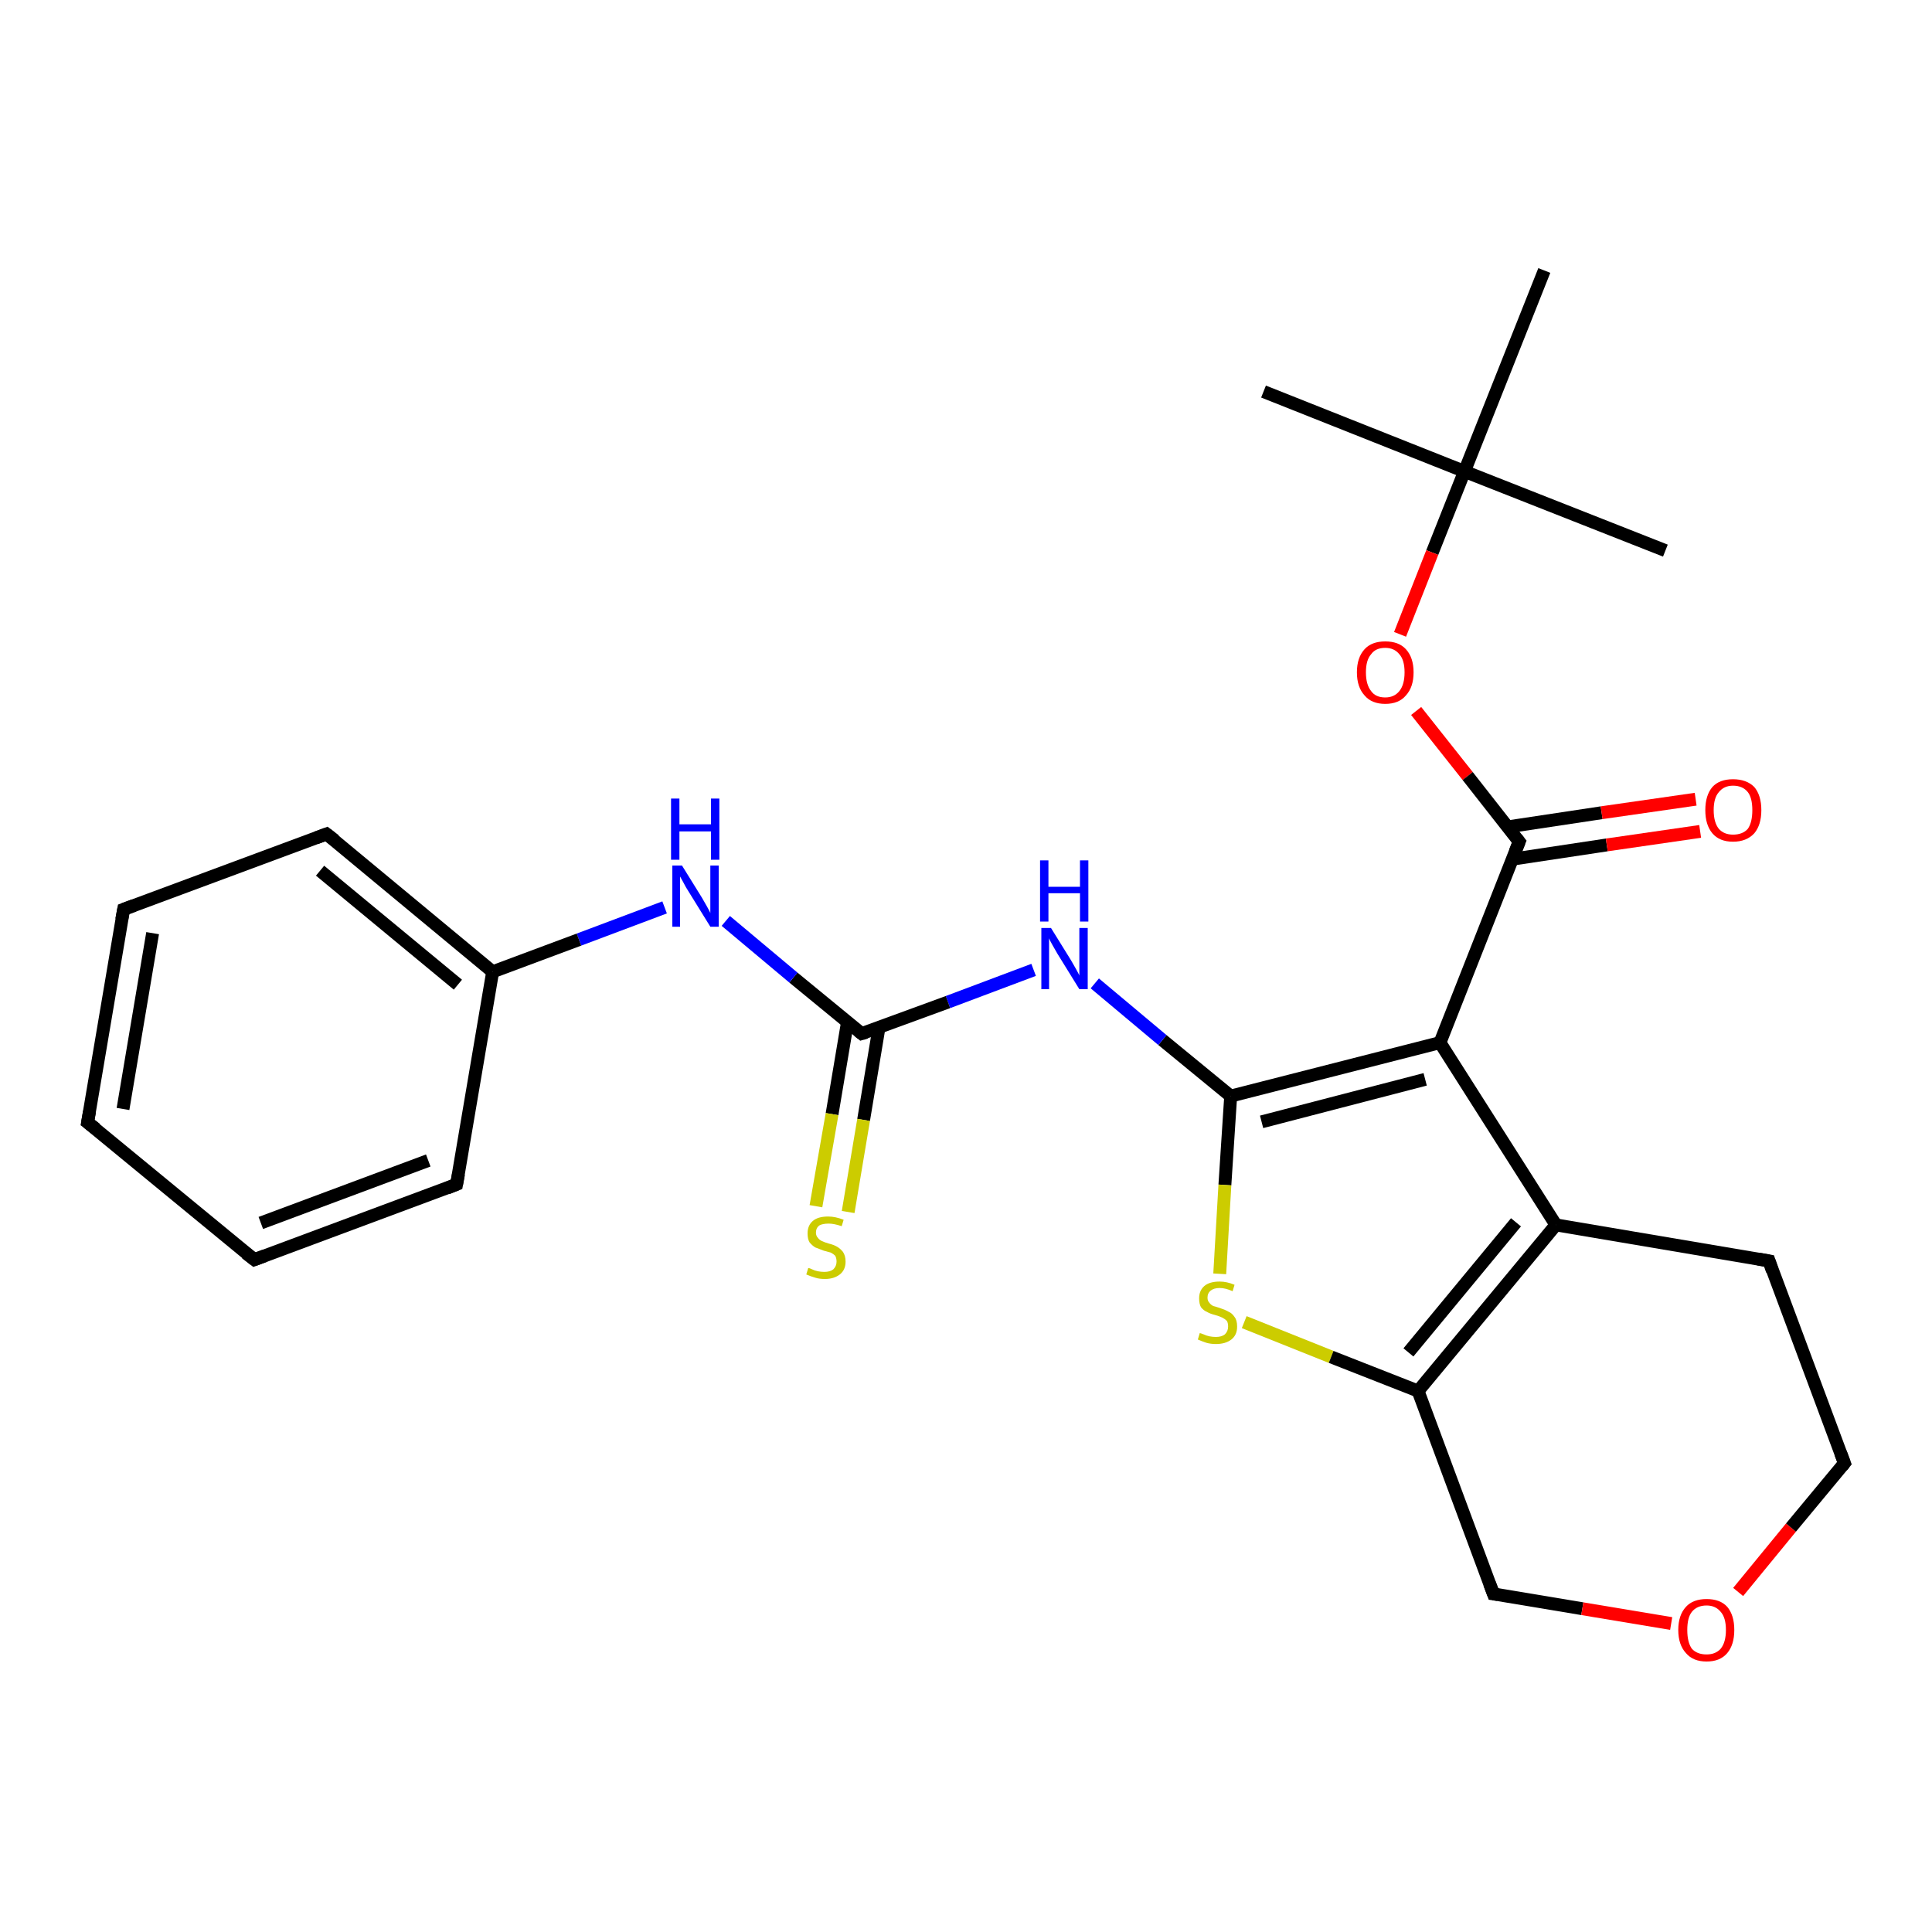 <?xml version='1.0' encoding='iso-8859-1'?>
<svg version='1.1' baseProfile='full'
              xmlns='http://www.w3.org/2000/svg'
                      xmlns:rdkit='http://www.rdkit.org/xml'
                      xmlns:xlink='http://www.w3.org/1999/xlink'
                  xml:space='preserve'
width='300px' height='300px' viewBox='0 0 300 300'>
<!-- END OF HEADER -->
<rect style='opacity:1.0;fill:#FFFFFF;stroke:none' width='300.0' height='300.0' x='0.0' y='0.0'> </rect>
<path class='bond-0 atom-0 atom-1' d='M 196.2,60.8 L 227.4,73.2' style='fill:none;fill-rule:evenodd;stroke:#000000;stroke-width:2.0px;stroke-linecap:butt;stroke-linejoin:miter;stroke-opacity:1' />
<path class='bond-1 atom-1 atom-2' d='M 227.4,73.2 L 258.6,85.5' style='fill:none;fill-rule:evenodd;stroke:#000000;stroke-width:2.0px;stroke-linecap:butt;stroke-linejoin:miter;stroke-opacity:1' />
<path class='bond-2 atom-1 atom-3' d='M 227.4,73.2 L 239.8,42.0' style='fill:none;fill-rule:evenodd;stroke:#000000;stroke-width:2.0px;stroke-linecap:butt;stroke-linejoin:miter;stroke-opacity:1' />
<path class='bond-3 atom-1 atom-4' d='M 227.4,73.2 L 222.4,85.8' style='fill:none;fill-rule:evenodd;stroke:#000000;stroke-width:2.0px;stroke-linecap:butt;stroke-linejoin:miter;stroke-opacity:1' />
<path class='bond-3 atom-1 atom-4' d='M 222.4,85.8 L 217.4,98.5' style='fill:none;fill-rule:evenodd;stroke:#FF0000;stroke-width:2.0px;stroke-linecap:butt;stroke-linejoin:miter;stroke-opacity:1' />
<path class='bond-4 atom-4 atom-5' d='M 219.9,110.4 L 227.9,120.5' style='fill:none;fill-rule:evenodd;stroke:#FF0000;stroke-width:2.0px;stroke-linecap:butt;stroke-linejoin:miter;stroke-opacity:1' />
<path class='bond-4 atom-4 atom-5' d='M 227.9,120.5 L 235.9,130.7' style='fill:none;fill-rule:evenodd;stroke:#000000;stroke-width:2.0px;stroke-linecap:butt;stroke-linejoin:miter;stroke-opacity:1' />
<path class='bond-5 atom-5 atom-6' d='M 234.9,133.4 L 249.5,131.2' style='fill:none;fill-rule:evenodd;stroke:#000000;stroke-width:2.0px;stroke-linecap:butt;stroke-linejoin:miter;stroke-opacity:1' />
<path class='bond-5 atom-5 atom-6' d='M 249.5,131.2 L 264.0,129.1' style='fill:none;fill-rule:evenodd;stroke:#FF0000;stroke-width:2.0px;stroke-linecap:butt;stroke-linejoin:miter;stroke-opacity:1' />
<path class='bond-5 atom-5 atom-6' d='M 234.1,128.4 L 248.7,126.2' style='fill:none;fill-rule:evenodd;stroke:#000000;stroke-width:2.0px;stroke-linecap:butt;stroke-linejoin:miter;stroke-opacity:1' />
<path class='bond-5 atom-5 atom-6' d='M 248.7,126.2 L 263.3,124.1' style='fill:none;fill-rule:evenodd;stroke:#FF0000;stroke-width:2.0px;stroke-linecap:butt;stroke-linejoin:miter;stroke-opacity:1' />
<path class='bond-6 atom-5 atom-7' d='M 235.9,130.7 L 223.6,161.9' style='fill:none;fill-rule:evenodd;stroke:#000000;stroke-width:2.0px;stroke-linecap:butt;stroke-linejoin:miter;stroke-opacity:1' />
<path class='bond-7 atom-7 atom-8' d='M 223.6,161.9 L 191.1,170.2' style='fill:none;fill-rule:evenodd;stroke:#000000;stroke-width:2.0px;stroke-linecap:butt;stroke-linejoin:miter;stroke-opacity:1' />
<path class='bond-7 atom-7 atom-8' d='M 221.3,167.6 L 195.9,174.2' style='fill:none;fill-rule:evenodd;stroke:#000000;stroke-width:2.0px;stroke-linecap:butt;stroke-linejoin:miter;stroke-opacity:1' />
<path class='bond-8 atom-8 atom-9' d='M 191.1,170.2 L 180.5,161.5' style='fill:none;fill-rule:evenodd;stroke:#000000;stroke-width:2.0px;stroke-linecap:butt;stroke-linejoin:miter;stroke-opacity:1' />
<path class='bond-8 atom-8 atom-9' d='M 180.5,161.5 L 170.0,152.7' style='fill:none;fill-rule:evenodd;stroke:#0000FF;stroke-width:2.0px;stroke-linecap:butt;stroke-linejoin:miter;stroke-opacity:1' />
<path class='bond-9 atom-9 atom-10' d='M 160.5,150.6 L 147.2,155.6' style='fill:none;fill-rule:evenodd;stroke:#0000FF;stroke-width:2.0px;stroke-linecap:butt;stroke-linejoin:miter;stroke-opacity:1' />
<path class='bond-9 atom-9 atom-10' d='M 147.2,155.6 L 133.8,160.5' style='fill:none;fill-rule:evenodd;stroke:#000000;stroke-width:2.0px;stroke-linecap:butt;stroke-linejoin:miter;stroke-opacity:1' />
<path class='bond-10 atom-10 atom-11' d='M 131.6,158.7 L 129.2,173.0' style='fill:none;fill-rule:evenodd;stroke:#000000;stroke-width:2.0px;stroke-linecap:butt;stroke-linejoin:miter;stroke-opacity:1' />
<path class='bond-10 atom-10 atom-11' d='M 129.2,173.0 L 126.7,187.3' style='fill:none;fill-rule:evenodd;stroke:#CCCC00;stroke-width:2.0px;stroke-linecap:butt;stroke-linejoin:miter;stroke-opacity:1' />
<path class='bond-10 atom-10 atom-11' d='M 136.5,159.5 L 134.1,173.9' style='fill:none;fill-rule:evenodd;stroke:#000000;stroke-width:2.0px;stroke-linecap:butt;stroke-linejoin:miter;stroke-opacity:1' />
<path class='bond-10 atom-10 atom-11' d='M 134.1,173.9 L 131.7,188.2' style='fill:none;fill-rule:evenodd;stroke:#CCCC00;stroke-width:2.0px;stroke-linecap:butt;stroke-linejoin:miter;stroke-opacity:1' />
<path class='bond-11 atom-10 atom-12' d='M 133.8,160.5 L 123.2,151.8' style='fill:none;fill-rule:evenodd;stroke:#000000;stroke-width:2.0px;stroke-linecap:butt;stroke-linejoin:miter;stroke-opacity:1' />
<path class='bond-11 atom-10 atom-12' d='M 123.2,151.8 L 112.7,143.0' style='fill:none;fill-rule:evenodd;stroke:#0000FF;stroke-width:2.0px;stroke-linecap:butt;stroke-linejoin:miter;stroke-opacity:1' />
<path class='bond-12 atom-12 atom-13' d='M 103.2,140.9 L 89.9,145.9' style='fill:none;fill-rule:evenodd;stroke:#0000FF;stroke-width:2.0px;stroke-linecap:butt;stroke-linejoin:miter;stroke-opacity:1' />
<path class='bond-12 atom-12 atom-13' d='M 89.9,145.9 L 76.5,150.9' style='fill:none;fill-rule:evenodd;stroke:#000000;stroke-width:2.0px;stroke-linecap:butt;stroke-linejoin:miter;stroke-opacity:1' />
<path class='bond-13 atom-13 atom-14' d='M 76.5,150.9 L 50.7,129.5' style='fill:none;fill-rule:evenodd;stroke:#000000;stroke-width:2.0px;stroke-linecap:butt;stroke-linejoin:miter;stroke-opacity:1' />
<path class='bond-13 atom-13 atom-14' d='M 71.1,152.9 L 49.7,135.2' style='fill:none;fill-rule:evenodd;stroke:#000000;stroke-width:2.0px;stroke-linecap:butt;stroke-linejoin:miter;stroke-opacity:1' />
<path class='bond-14 atom-14 atom-15' d='M 50.7,129.5 L 19.2,141.2' style='fill:none;fill-rule:evenodd;stroke:#000000;stroke-width:2.0px;stroke-linecap:butt;stroke-linejoin:miter;stroke-opacity:1' />
<path class='bond-15 atom-15 atom-16' d='M 19.2,141.2 L 13.6,174.3' style='fill:none;fill-rule:evenodd;stroke:#000000;stroke-width:2.0px;stroke-linecap:butt;stroke-linejoin:miter;stroke-opacity:1' />
<path class='bond-15 atom-15 atom-16' d='M 23.7,144.9 L 19.1,172.2' style='fill:none;fill-rule:evenodd;stroke:#000000;stroke-width:2.0px;stroke-linecap:butt;stroke-linejoin:miter;stroke-opacity:1' />
<path class='bond-16 atom-16 atom-17' d='M 13.6,174.3 L 39.5,195.6' style='fill:none;fill-rule:evenodd;stroke:#000000;stroke-width:2.0px;stroke-linecap:butt;stroke-linejoin:miter;stroke-opacity:1' />
<path class='bond-17 atom-17 atom-18' d='M 39.5,195.6 L 70.9,183.9' style='fill:none;fill-rule:evenodd;stroke:#000000;stroke-width:2.0px;stroke-linecap:butt;stroke-linejoin:miter;stroke-opacity:1' />
<path class='bond-17 atom-17 atom-18' d='M 40.5,189.9 L 66.5,180.2' style='fill:none;fill-rule:evenodd;stroke:#000000;stroke-width:2.0px;stroke-linecap:butt;stroke-linejoin:miter;stroke-opacity:1' />
<path class='bond-18 atom-8 atom-19' d='M 191.1,170.2 L 190.2,184.0' style='fill:none;fill-rule:evenodd;stroke:#000000;stroke-width:2.0px;stroke-linecap:butt;stroke-linejoin:miter;stroke-opacity:1' />
<path class='bond-18 atom-8 atom-19' d='M 190.2,184.0 L 189.4,197.8' style='fill:none;fill-rule:evenodd;stroke:#CCCC00;stroke-width:2.0px;stroke-linecap:butt;stroke-linejoin:miter;stroke-opacity:1' />
<path class='bond-19 atom-19 atom-20' d='M 193.2,205.3 L 206.7,210.7' style='fill:none;fill-rule:evenodd;stroke:#CCCC00;stroke-width:2.0px;stroke-linecap:butt;stroke-linejoin:miter;stroke-opacity:1' />
<path class='bond-19 atom-19 atom-20' d='M 206.7,210.7 L 220.2,216.0' style='fill:none;fill-rule:evenodd;stroke:#000000;stroke-width:2.0px;stroke-linecap:butt;stroke-linejoin:miter;stroke-opacity:1' />
<path class='bond-20 atom-20 atom-21' d='M 220.2,216.0 L 231.9,247.5' style='fill:none;fill-rule:evenodd;stroke:#000000;stroke-width:2.0px;stroke-linecap:butt;stroke-linejoin:miter;stroke-opacity:1' />
<path class='bond-21 atom-21 atom-22' d='M 231.9,247.5 L 245.7,249.8' style='fill:none;fill-rule:evenodd;stroke:#000000;stroke-width:2.0px;stroke-linecap:butt;stroke-linejoin:miter;stroke-opacity:1' />
<path class='bond-21 atom-21 atom-22' d='M 245.7,249.8 L 259.5,252.1' style='fill:none;fill-rule:evenodd;stroke:#FF0000;stroke-width:2.0px;stroke-linecap:butt;stroke-linejoin:miter;stroke-opacity:1' />
<path class='bond-22 atom-22 atom-23' d='M 269.9,247.2 L 278.1,237.2' style='fill:none;fill-rule:evenodd;stroke:#FF0000;stroke-width:2.0px;stroke-linecap:butt;stroke-linejoin:miter;stroke-opacity:1' />
<path class='bond-22 atom-22 atom-23' d='M 278.1,237.2 L 286.4,227.2' style='fill:none;fill-rule:evenodd;stroke:#000000;stroke-width:2.0px;stroke-linecap:butt;stroke-linejoin:miter;stroke-opacity:1' />
<path class='bond-23 atom-23 atom-24' d='M 286.4,227.2 L 274.7,195.8' style='fill:none;fill-rule:evenodd;stroke:#000000;stroke-width:2.0px;stroke-linecap:butt;stroke-linejoin:miter;stroke-opacity:1' />
<path class='bond-24 atom-24 atom-25' d='M 274.7,195.8 L 241.6,190.2' style='fill:none;fill-rule:evenodd;stroke:#000000;stroke-width:2.0px;stroke-linecap:butt;stroke-linejoin:miter;stroke-opacity:1' />
<path class='bond-25 atom-25 atom-7' d='M 241.6,190.2 L 223.6,161.9' style='fill:none;fill-rule:evenodd;stroke:#000000;stroke-width:2.0px;stroke-linecap:butt;stroke-linejoin:miter;stroke-opacity:1' />
<path class='bond-26 atom-18 atom-13' d='M 70.9,183.9 L 76.5,150.9' style='fill:none;fill-rule:evenodd;stroke:#000000;stroke-width:2.0px;stroke-linecap:butt;stroke-linejoin:miter;stroke-opacity:1' />
<path class='bond-27 atom-25 atom-20' d='M 241.6,190.2 L 220.2,216.0' style='fill:none;fill-rule:evenodd;stroke:#000000;stroke-width:2.0px;stroke-linecap:butt;stroke-linejoin:miter;stroke-opacity:1' />
<path class='bond-27 atom-25 atom-20' d='M 235.4,189.8 L 218.7,210.0' style='fill:none;fill-rule:evenodd;stroke:#000000;stroke-width:2.0px;stroke-linecap:butt;stroke-linejoin:miter;stroke-opacity:1' />
<path d='M 235.5,130.2 L 235.9,130.7 L 235.3,132.2' style='fill:none;stroke:#000000;stroke-width:2.0px;stroke-linecap:butt;stroke-linejoin:miter;stroke-opacity:1;' />
<path d='M 134.5,160.3 L 133.8,160.5 L 133.3,160.1' style='fill:none;stroke:#000000;stroke-width:2.0px;stroke-linecap:butt;stroke-linejoin:miter;stroke-opacity:1;' />
<path d='M 52.0,130.5 L 50.7,129.5 L 49.1,130.1' style='fill:none;stroke:#000000;stroke-width:2.0px;stroke-linecap:butt;stroke-linejoin:miter;stroke-opacity:1;' />
<path d='M 20.8,140.6 L 19.2,141.2 L 18.9,142.8' style='fill:none;stroke:#000000;stroke-width:2.0px;stroke-linecap:butt;stroke-linejoin:miter;stroke-opacity:1;' />
<path d='M 13.9,172.6 L 13.6,174.3 L 14.9,175.3' style='fill:none;stroke:#000000;stroke-width:2.0px;stroke-linecap:butt;stroke-linejoin:miter;stroke-opacity:1;' />
<path d='M 38.2,194.6 L 39.5,195.6 L 41.1,195.0' style='fill:none;stroke:#000000;stroke-width:2.0px;stroke-linecap:butt;stroke-linejoin:miter;stroke-opacity:1;' />
<path d='M 69.4,184.5 L 70.9,183.9 L 71.2,182.3' style='fill:none;stroke:#000000;stroke-width:2.0px;stroke-linecap:butt;stroke-linejoin:miter;stroke-opacity:1;' />
<path d='M 231.3,245.9 L 231.9,247.5 L 232.6,247.6' style='fill:none;stroke:#000000;stroke-width:2.0px;stroke-linecap:butt;stroke-linejoin:miter;stroke-opacity:1;' />
<path d='M 286.0,227.7 L 286.4,227.2 L 285.8,225.6' style='fill:none;stroke:#000000;stroke-width:2.0px;stroke-linecap:butt;stroke-linejoin:miter;stroke-opacity:1;' />
<path d='M 275.2,197.3 L 274.7,195.8 L 273.0,195.5' style='fill:none;stroke:#000000;stroke-width:2.0px;stroke-linecap:butt;stroke-linejoin:miter;stroke-opacity:1;' />
<path class='atom-4' d='M 210.7 104.4
Q 210.7 102.1, 211.9 100.8
Q 213.0 99.6, 215.1 99.6
Q 217.2 99.6, 218.3 100.8
Q 219.5 102.1, 219.5 104.4
Q 219.5 106.7, 218.3 108.0
Q 217.2 109.3, 215.1 109.3
Q 213.0 109.3, 211.9 108.0
Q 210.7 106.7, 210.7 104.4
M 215.1 108.3
Q 216.5 108.3, 217.3 107.3
Q 218.1 106.3, 218.1 104.4
Q 218.1 102.5, 217.3 101.6
Q 216.5 100.6, 215.1 100.6
Q 213.6 100.6, 212.9 101.6
Q 212.1 102.5, 212.1 104.4
Q 212.1 106.3, 212.9 107.3
Q 213.6 108.3, 215.1 108.3
' fill='#FF0000'/>
<path class='atom-6' d='M 264.8 125.8
Q 264.8 123.5, 265.9 122.2
Q 267.0 121.0, 269.1 121.0
Q 271.2 121.0, 272.4 122.2
Q 273.5 123.5, 273.5 125.8
Q 273.5 128.1, 272.4 129.4
Q 271.2 130.7, 269.1 130.7
Q 267.0 130.7, 265.9 129.4
Q 264.8 128.1, 264.8 125.8
M 269.1 129.6
Q 270.6 129.6, 271.4 128.7
Q 272.1 127.7, 272.1 125.8
Q 272.1 123.9, 271.4 123.0
Q 270.6 122.0, 269.1 122.0
Q 267.7 122.0, 266.9 123.0
Q 266.1 123.9, 266.1 125.8
Q 266.1 127.7, 266.9 128.7
Q 267.7 129.6, 269.1 129.6
' fill='#FF0000'/>
<path class='atom-9' d='M 163.2 144.1
L 166.3 149.1
Q 166.6 149.6, 167.1 150.5
Q 167.6 151.4, 167.6 151.5
L 167.6 144.1
L 168.9 144.1
L 168.9 153.6
L 167.6 153.6
L 164.2 148.1
Q 163.8 147.4, 163.4 146.7
Q 163.0 146.0, 162.9 145.7
L 162.9 153.6
L 161.7 153.6
L 161.7 144.1
L 163.2 144.1
' fill='#0000FF'/>
<path class='atom-9' d='M 161.5 133.6
L 162.8 133.6
L 162.8 137.7
L 167.7 137.7
L 167.7 133.6
L 169.0 133.6
L 169.0 143.1
L 167.7 143.1
L 167.7 138.7
L 162.8 138.7
L 162.8 143.1
L 161.5 143.1
L 161.5 133.6
' fill='#0000FF'/>
<path class='atom-11' d='M 125.5 196.9
Q 125.7 196.9, 126.1 197.1
Q 126.5 197.3, 127.0 197.4
Q 127.5 197.5, 128.0 197.5
Q 128.9 197.5, 129.4 197.1
Q 129.9 196.6, 129.9 195.9
Q 129.9 195.4, 129.7 195.0
Q 129.4 194.7, 129.0 194.5
Q 128.6 194.4, 127.9 194.2
Q 127.1 193.9, 126.6 193.7
Q 126.1 193.4, 125.7 192.9
Q 125.4 192.4, 125.4 191.5
Q 125.4 190.3, 126.2 189.6
Q 127.0 188.9, 128.6 188.9
Q 129.7 188.9, 131.0 189.4
L 130.7 190.4
Q 129.5 190.0, 128.7 190.0
Q 127.7 190.0, 127.2 190.3
Q 126.7 190.7, 126.7 191.4
Q 126.7 191.9, 127.0 192.2
Q 127.2 192.5, 127.6 192.7
Q 128.0 192.9, 128.7 193.1
Q 129.5 193.3, 130.0 193.6
Q 130.5 193.9, 130.9 194.4
Q 131.3 195.0, 131.3 195.9
Q 131.3 197.2, 130.4 197.9
Q 129.5 198.6, 128.1 198.6
Q 127.2 198.6, 126.6 198.4
Q 125.9 198.2, 125.2 197.9
L 125.5 196.9
' fill='#CCCC00'/>
<path class='atom-12' d='M 105.9 134.4
L 109.0 139.4
Q 109.3 139.9, 109.8 140.8
Q 110.3 141.7, 110.3 141.8
L 110.3 134.4
L 111.6 134.4
L 111.6 143.9
L 110.3 143.9
L 106.9 138.4
Q 106.5 137.8, 106.1 137.0
Q 105.7 136.3, 105.6 136.1
L 105.6 143.9
L 104.4 143.9
L 104.4 134.4
L 105.9 134.4
' fill='#0000FF'/>
<path class='atom-12' d='M 104.2 124.0
L 105.5 124.0
L 105.5 128.0
L 110.4 128.0
L 110.4 124.0
L 111.7 124.0
L 111.7 133.5
L 110.4 133.5
L 110.4 129.1
L 105.5 129.1
L 105.5 133.5
L 104.2 133.5
L 104.2 124.0
' fill='#0000FF'/>
<path class='atom-19' d='M 186.3 207.0
Q 186.4 207.0, 186.9 207.2
Q 187.3 207.4, 187.8 207.5
Q 188.3 207.6, 188.8 207.6
Q 189.7 207.6, 190.2 207.2
Q 190.7 206.7, 190.7 206.0
Q 190.7 205.4, 190.5 205.1
Q 190.2 204.8, 189.8 204.6
Q 189.4 204.4, 188.7 204.2
Q 187.9 204.0, 187.4 203.7
Q 186.9 203.5, 186.5 203.0
Q 186.2 202.5, 186.2 201.6
Q 186.2 200.4, 187.0 199.7
Q 187.8 199.0, 189.4 199.0
Q 190.5 199.0, 191.7 199.5
L 191.4 200.5
Q 190.3 200.0, 189.4 200.0
Q 188.5 200.0, 188.0 200.4
Q 187.5 200.8, 187.5 201.5
Q 187.5 202.0, 187.8 202.3
Q 188.0 202.6, 188.4 202.8
Q 188.8 202.9, 189.4 203.1
Q 190.3 203.4, 190.8 203.7
Q 191.3 203.9, 191.7 204.5
Q 192.1 205.0, 192.1 206.0
Q 192.1 207.3, 191.2 208.0
Q 190.3 208.7, 188.8 208.7
Q 188.0 208.7, 187.3 208.5
Q 186.7 208.3, 186.0 208.0
L 186.3 207.0
' fill='#CCCC00'/>
<path class='atom-22' d='M 260.6 253.1
Q 260.6 250.8, 261.8 249.5
Q 262.9 248.3, 265.0 248.3
Q 267.1 248.3, 268.2 249.5
Q 269.3 250.8, 269.3 253.1
Q 269.3 255.4, 268.2 256.7
Q 267.1 258.0, 265.0 258.0
Q 262.9 258.0, 261.8 256.7
Q 260.6 255.4, 260.6 253.1
M 265.0 256.9
Q 266.4 256.9, 267.2 256.0
Q 268.0 255.0, 268.0 253.1
Q 268.0 251.2, 267.2 250.3
Q 266.4 249.3, 265.0 249.3
Q 263.5 249.3, 262.7 250.3
Q 262.0 251.2, 262.0 253.1
Q 262.0 255.0, 262.7 256.0
Q 263.5 256.9, 265.0 256.9
' fill='#FF0000'/>
</svg>
